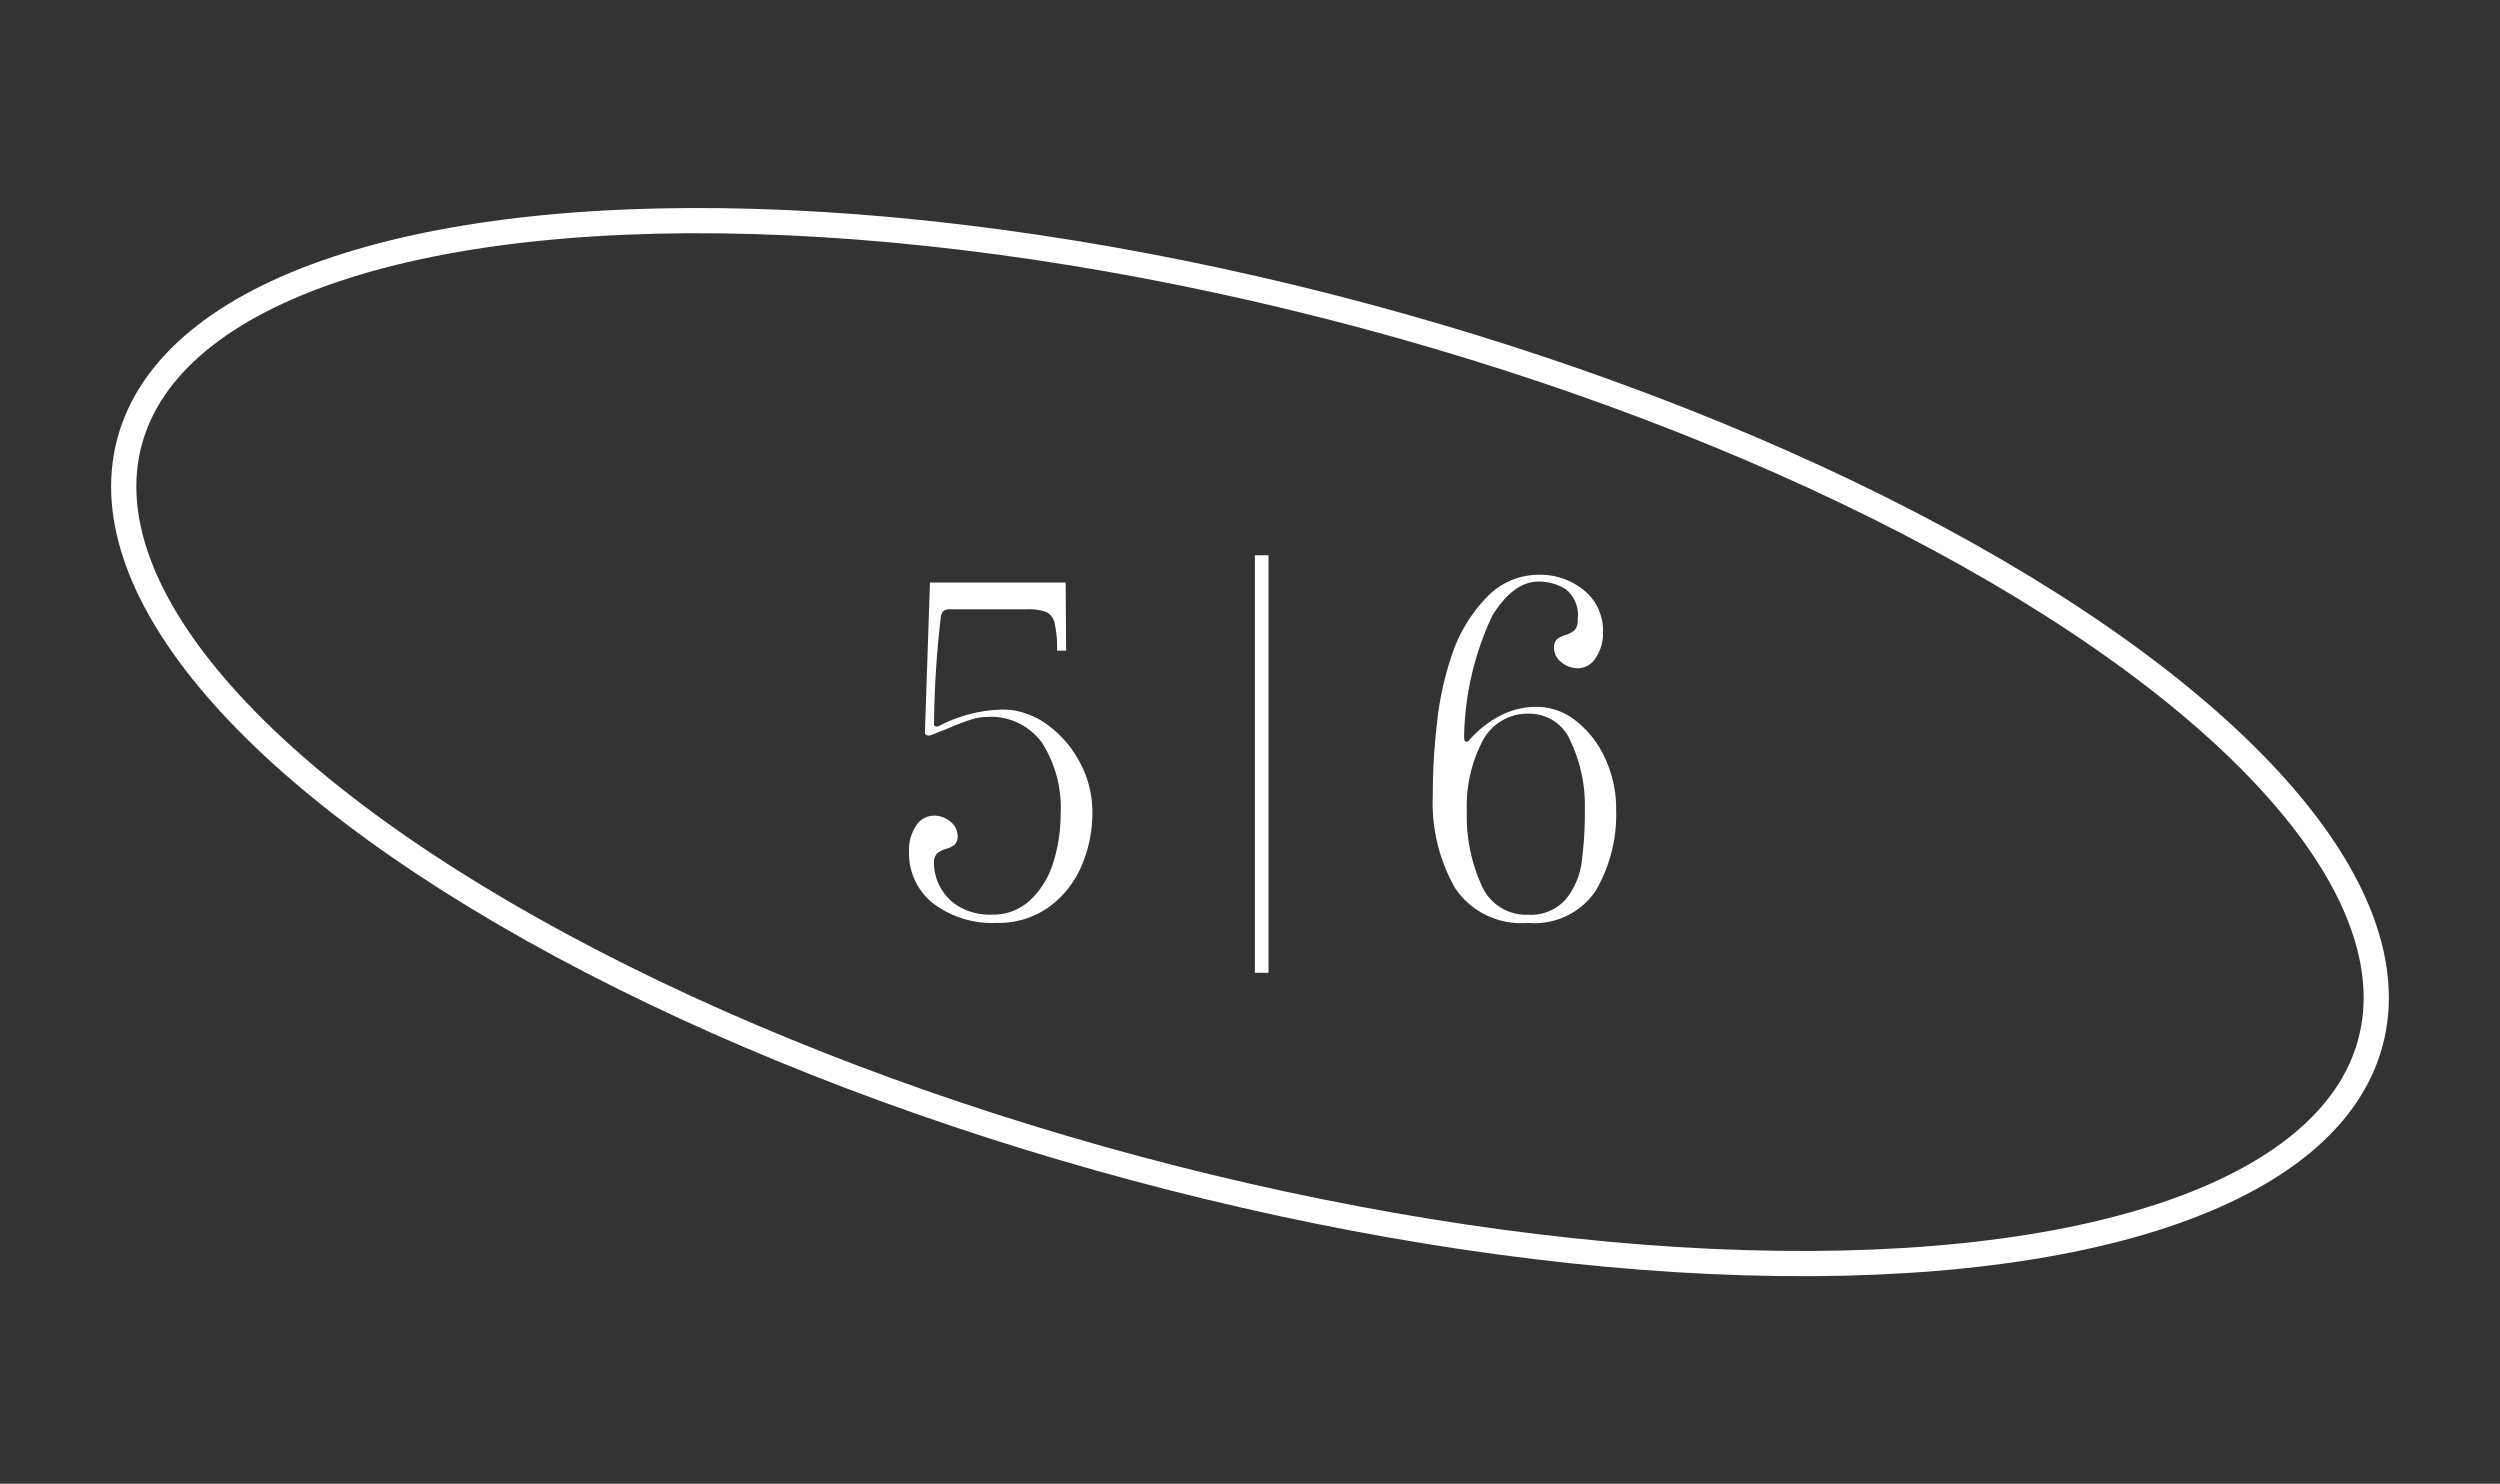 <svg xmlns="http://www.w3.org/2000/svg" width="99.149" height="58.844" viewBox="0 0 99.149 58.844">
  <rect x="0" y="0" width="99.149" height="58.844" fill="#333333" stroke="none"/>
  <g id="グループ_414" data-name="グループ 414" transform="translate(-1086.926 -3018.579)">
    <g id="楕円形_25" data-name="楕円形 25" transform="matrix(0.966, 0.259, -0.259, 0.966, 1096.243, 3018.579)" fill="none" stroke="#fff" stroke-width="1">
      <ellipse cx="46.5" cy="18" rx="46.5" ry="18" stroke="none"/>
      <ellipse cx="46.5" cy="18" rx="46" ry="17.5" fill="none"/>
    </g>
    <path id="パス_6720" data-name="パス 6720" d="M-10.548.18a3.877,3.877,0,0,1-2.52-.774,2.529,2.529,0,0,1-.954-2.07,1.709,1.709,0,0,1,.279-1.008.839.839,0,0,1,.711-.4.968.968,0,0,1,.657.243.717.717,0,0,1,.279.549.463.463,0,0,1-.108.351.9.9,0,0,1-.342.171,1.006,1.006,0,0,0-.36.18.533.533,0,0,0-.126.414,2.011,2.011,0,0,0,.234.9,2,2,0,0,0,.747.792,2.442,2.442,0,0,0,1.323.324A2.135,2.135,0,0,0-9.207-.729a3.427,3.427,0,0,0,.909-1.5,6.277,6.277,0,0,0,.288-1.89,4.8,4.8,0,0,0-.738-2.844,2.493,2.493,0,0,0-2.16-1.026,2.24,2.24,0,0,0-.657.108q-.351.108-.945.36l-.63.252a.2.2,0,0,1-.09.018q-.162,0-.162-.126l.2-5.94h5.382l.018,2.7h-.36a4.33,4.33,0,0,0-.1-1.107.616.616,0,0,0-.342-.432,2.243,2.243,0,0,0-.783-.1h-2.988a.415.415,0,0,0-.306.081.406.406,0,0,0-.09.225,39.217,39.217,0,0,0-.27,4.266.073.073,0,0,0,.063.072.183.183,0,0,0,.135-.018,5.685,5.685,0,0,1,2.466-.648,2.982,2.982,0,0,1,.54.036,3.234,3.234,0,0,1,1.449.684,4.327,4.327,0,0,1,1.17,1.449A4.163,4.163,0,0,1-6.75-4.176,5.28,5.28,0,0,1-7.173-2.1,3.883,3.883,0,0,1-8.46-.459,3.413,3.413,0,0,1-10.548.18ZM-.306-14.4h.54V2.16h-.54ZM10.512.18a3.137,3.137,0,0,1-2.889-1.4A6.835,6.835,0,0,1,6.75-4.878a24.783,24.783,0,0,1,.171-2.907,12.279,12.279,0,0,1,.549-2.547,6.015,6.015,0,0,1,1.395-2.376,2.848,2.848,0,0,1,2.079-.918,2.737,2.737,0,0,1,1.809.621A2.054,2.054,0,0,1,13.5-11.34a1.721,1.721,0,0,1-.288,1.008.839.839,0,0,1-.7.414,1,1,0,0,1-.666-.243.709.709,0,0,1-.288-.549.463.463,0,0,1,.108-.351.9.9,0,0,1,.342-.171,1.091,1.091,0,0,0,.369-.2.559.559,0,0,0,.117-.414A1.3,1.3,0,0,0,12-13.068a2.061,2.061,0,0,0-1.053-.288q-.99,0-1.827,1.332A11.677,11.677,0,0,0,7.992-7.182q0,.234.162.162A4.313,4.313,0,0,1,9.351-8a3.1,3.1,0,0,1,1.539-.387,2.481,2.481,0,0,1,1.53.549,3.93,3.93,0,0,1,1.161,1.485A4.753,4.753,0,0,1,14.022-4.3a6.015,6.015,0,0,1-.792,3.177A2.921,2.921,0,0,1,10.512.18Zm0-.324a1.845,1.845,0,0,0,1.512-.612,2.929,2.929,0,0,0,.63-1.467A14.556,14.556,0,0,0,12.78-4.3a5.972,5.972,0,0,0-.558-2.709,1.764,1.764,0,0,0-1.638-1.107A2.014,2.014,0,0,0,8.721-7.029,5.6,5.6,0,0,0,8.1-4.23a6.6,6.6,0,0,0,.576,2.9A1.917,1.917,0,0,0,10.512-.144Z" transform="translate(1137 3055)" fill="#fff"/>
  </g>
</svg>
